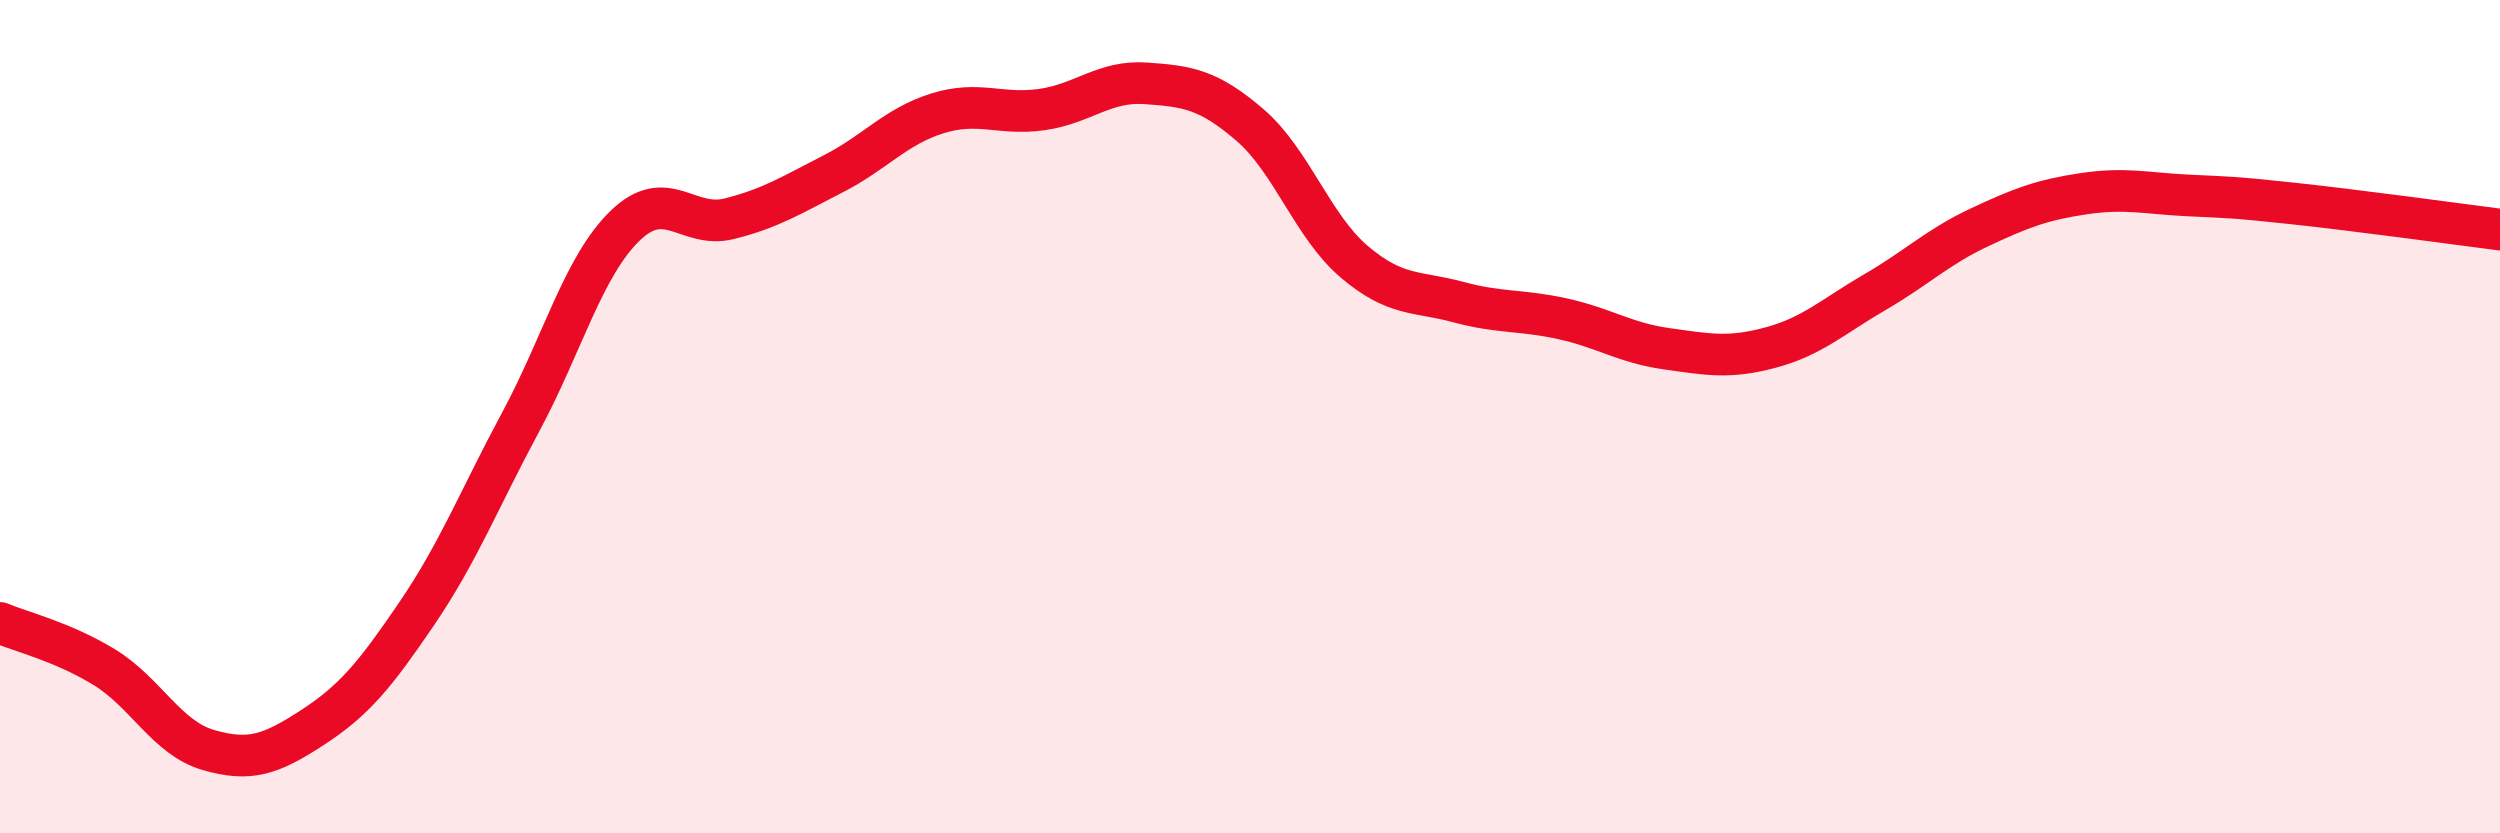 
    <svg width="60" height="20" viewBox="0 0 60 20" xmlns="http://www.w3.org/2000/svg">
      <path
        d="M 0,14.95 C 0.5,15.16 1.5,15.4 2.5,16.01 C 3.5,16.62 4,17.71 5,18 C 6,18.29 6.5,18.11 7.5,17.46 C 8.5,16.81 9,16.2 10,14.73 C 11,13.26 11.5,11.98 12.5,10.12 C 13.5,8.26 14,6.39 15,5.42 C 16,4.45 16.5,5.5 17.5,5.25 C 18.5,5 19,4.68 20,4.17 C 21,3.66 21.5,3.03 22.5,2.72 C 23.5,2.41 24,2.77 25,2.63 C 26,2.49 26.5,1.93 27.5,2 C 28.5,2.07 29,2.14 30,3 C 31,3.86 31.5,5.43 32.5,6.28 C 33.5,7.13 34,6.98 35,7.25 C 36,7.52 36.5,7.43 37.5,7.65 C 38.5,7.87 39,8.23 40,8.37 C 41,8.51 41.5,8.61 42.5,8.34 C 43.5,8.07 44,7.59 45,7.01 C 46,6.43 46.5,5.93 47.5,5.46 C 48.5,4.99 49,4.8 50,4.65 C 51,4.5 51.5,4.64 52.5,4.69 C 53.5,4.74 53.5,4.72 55,4.88 C 56.5,5.04 59,5.38 60,5.51L60 20L0 20Z"
        fill="#EB0A25"
        opacity="0.1"
        stroke-linecap="round"
        stroke-linejoin="round"
      />
      <path
        d="M 0,14.95 C 0.5,15.16 1.5,15.4 2.5,16.01 C 3.5,16.62 4,17.71 5,18 C 6,18.29 6.5,18.11 7.5,17.46 C 8.5,16.81 9,16.2 10,14.73 C 11,13.26 11.5,11.98 12.5,10.12 C 13.5,8.26 14,6.39 15,5.42 C 16,4.45 16.5,5.5 17.5,5.25 C 18.5,5 19,4.68 20,4.17 C 21,3.66 21.5,3.03 22.5,2.72 C 23.5,2.41 24,2.77 25,2.63 C 26,2.49 26.5,1.93 27.5,2 C 28.5,2.07 29,2.14 30,3 C 31,3.86 31.5,5.43 32.5,6.28 C 33.5,7.13 34,6.98 35,7.25 C 36,7.52 36.5,7.43 37.5,7.65 C 38.5,7.87 39,8.23 40,8.37 C 41,8.51 41.5,8.61 42.5,8.34 C 43.5,8.07 44,7.59 45,7.01 C 46,6.43 46.5,5.93 47.5,5.46 C 48.5,4.99 49,4.8 50,4.65 C 51,4.5 51.5,4.64 52.5,4.69 C 53.5,4.74 53.5,4.72 55,4.88 C 56.5,5.04 59,5.38 60,5.51"
        stroke="#EB0A25"
        stroke-width="1"
        fill="none"
        stroke-linecap="round"
        stroke-linejoin="round"
      />
    </svg>
  